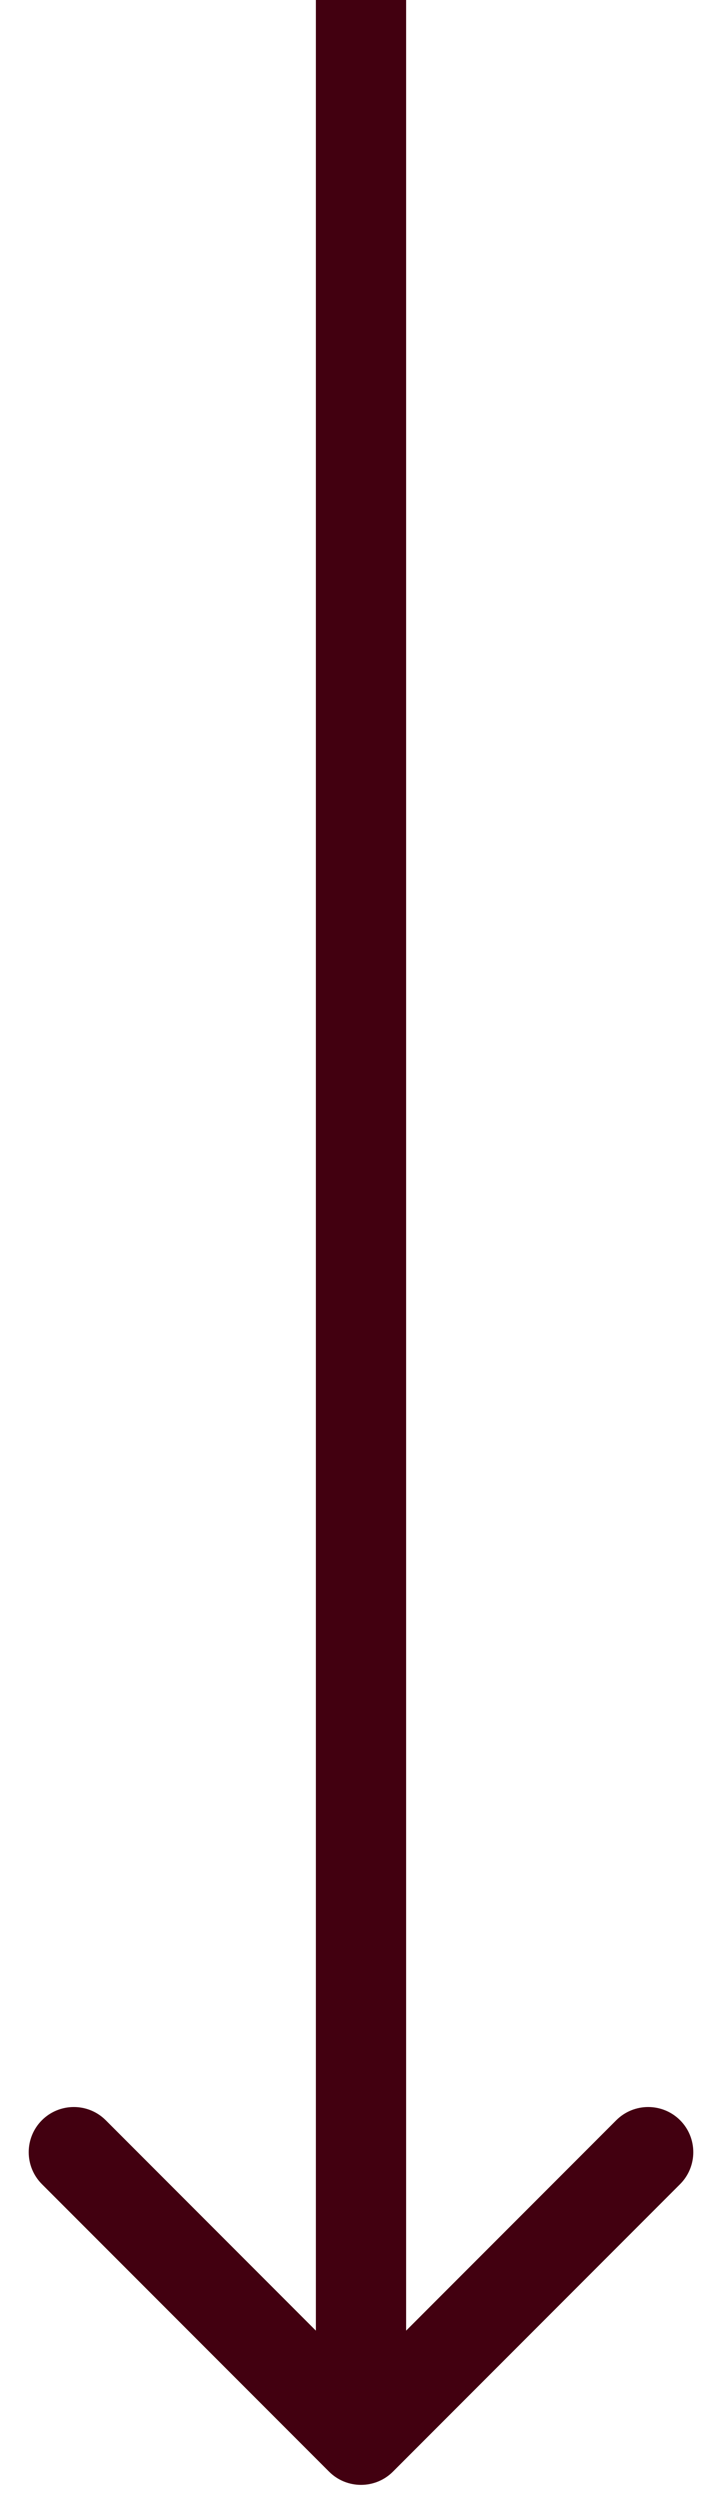 <?xml version="1.0" encoding="UTF-8"?> <svg xmlns="http://www.w3.org/2000/svg" width="24" height="83" viewBox="0 0 24 83" fill="none"><path d="M10.939 82.061C11.525 82.646 12.475 82.646 13.061 82.061L22.607 72.515C23.192 71.929 23.192 70.979 22.607 70.393C22.021 69.808 21.071 69.808 20.485 70.393L12 78.879L3.515 70.393C2.929 69.808 1.979 69.808 1.393 70.393C0.808 70.979 0.808 71.929 1.393 72.515L10.939 82.061ZM10.5 6.55671e-08L10.5 81L13.5 81L13.5 -6.55671e-08L10.5 6.55671e-08Z" fill="#420010"></path></svg> 